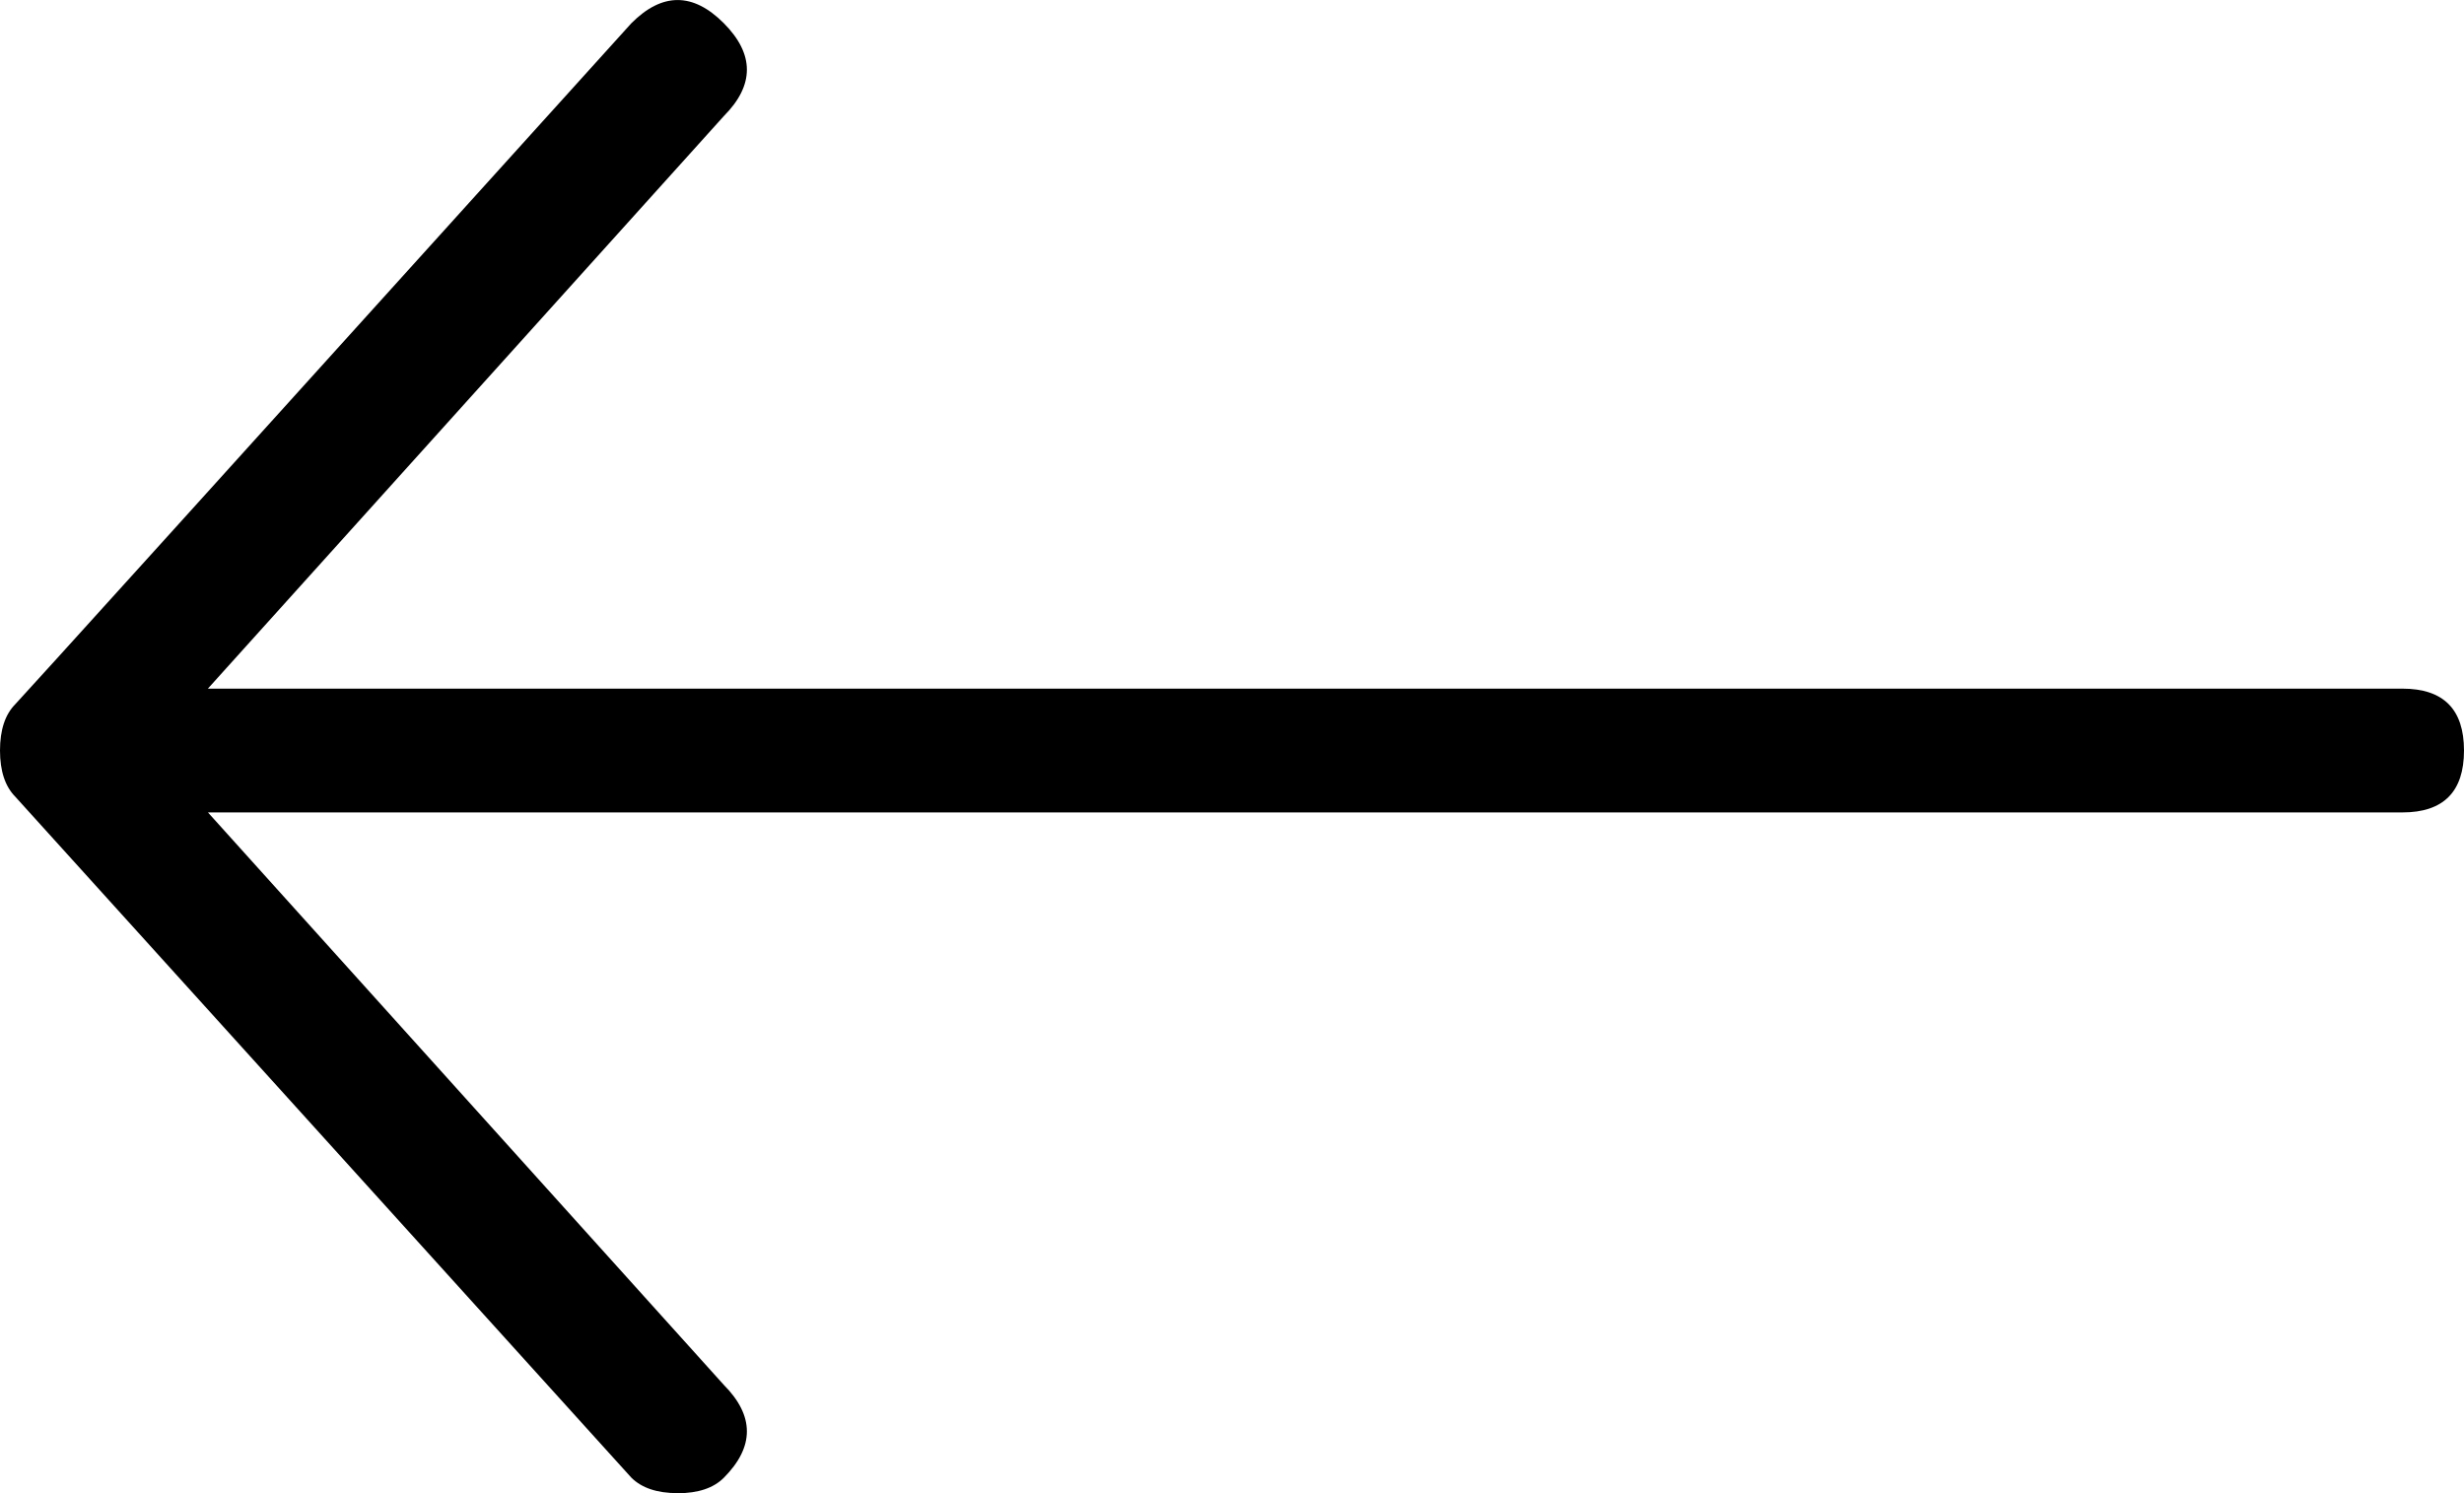 <svg xmlns="http://www.w3.org/2000/svg" width="33" height="20" viewBox="0 0 33 20">
    <g>
        <g>
            <path
                  d="M9.075 20c-.275 0-.481-.07-.619-.207l-8.25-9.12C.07 10.536 0 10.329 0 10.053c0-.277.069-.484.206-.622.069-.069 2.819-3.109 8.25-9.12.413-.414.825-.414 1.238 0 .412.415.412.83 0 1.244l-6.91 7.669h29.391c.55 0 .825.276.825.829 0 .552-.275.829-.825.829H2.785l6.909 7.668c.412.415.412.83 0 1.244-.138.138-.344.207-.619.207z"/>
        </g>
    </g>
</svg>